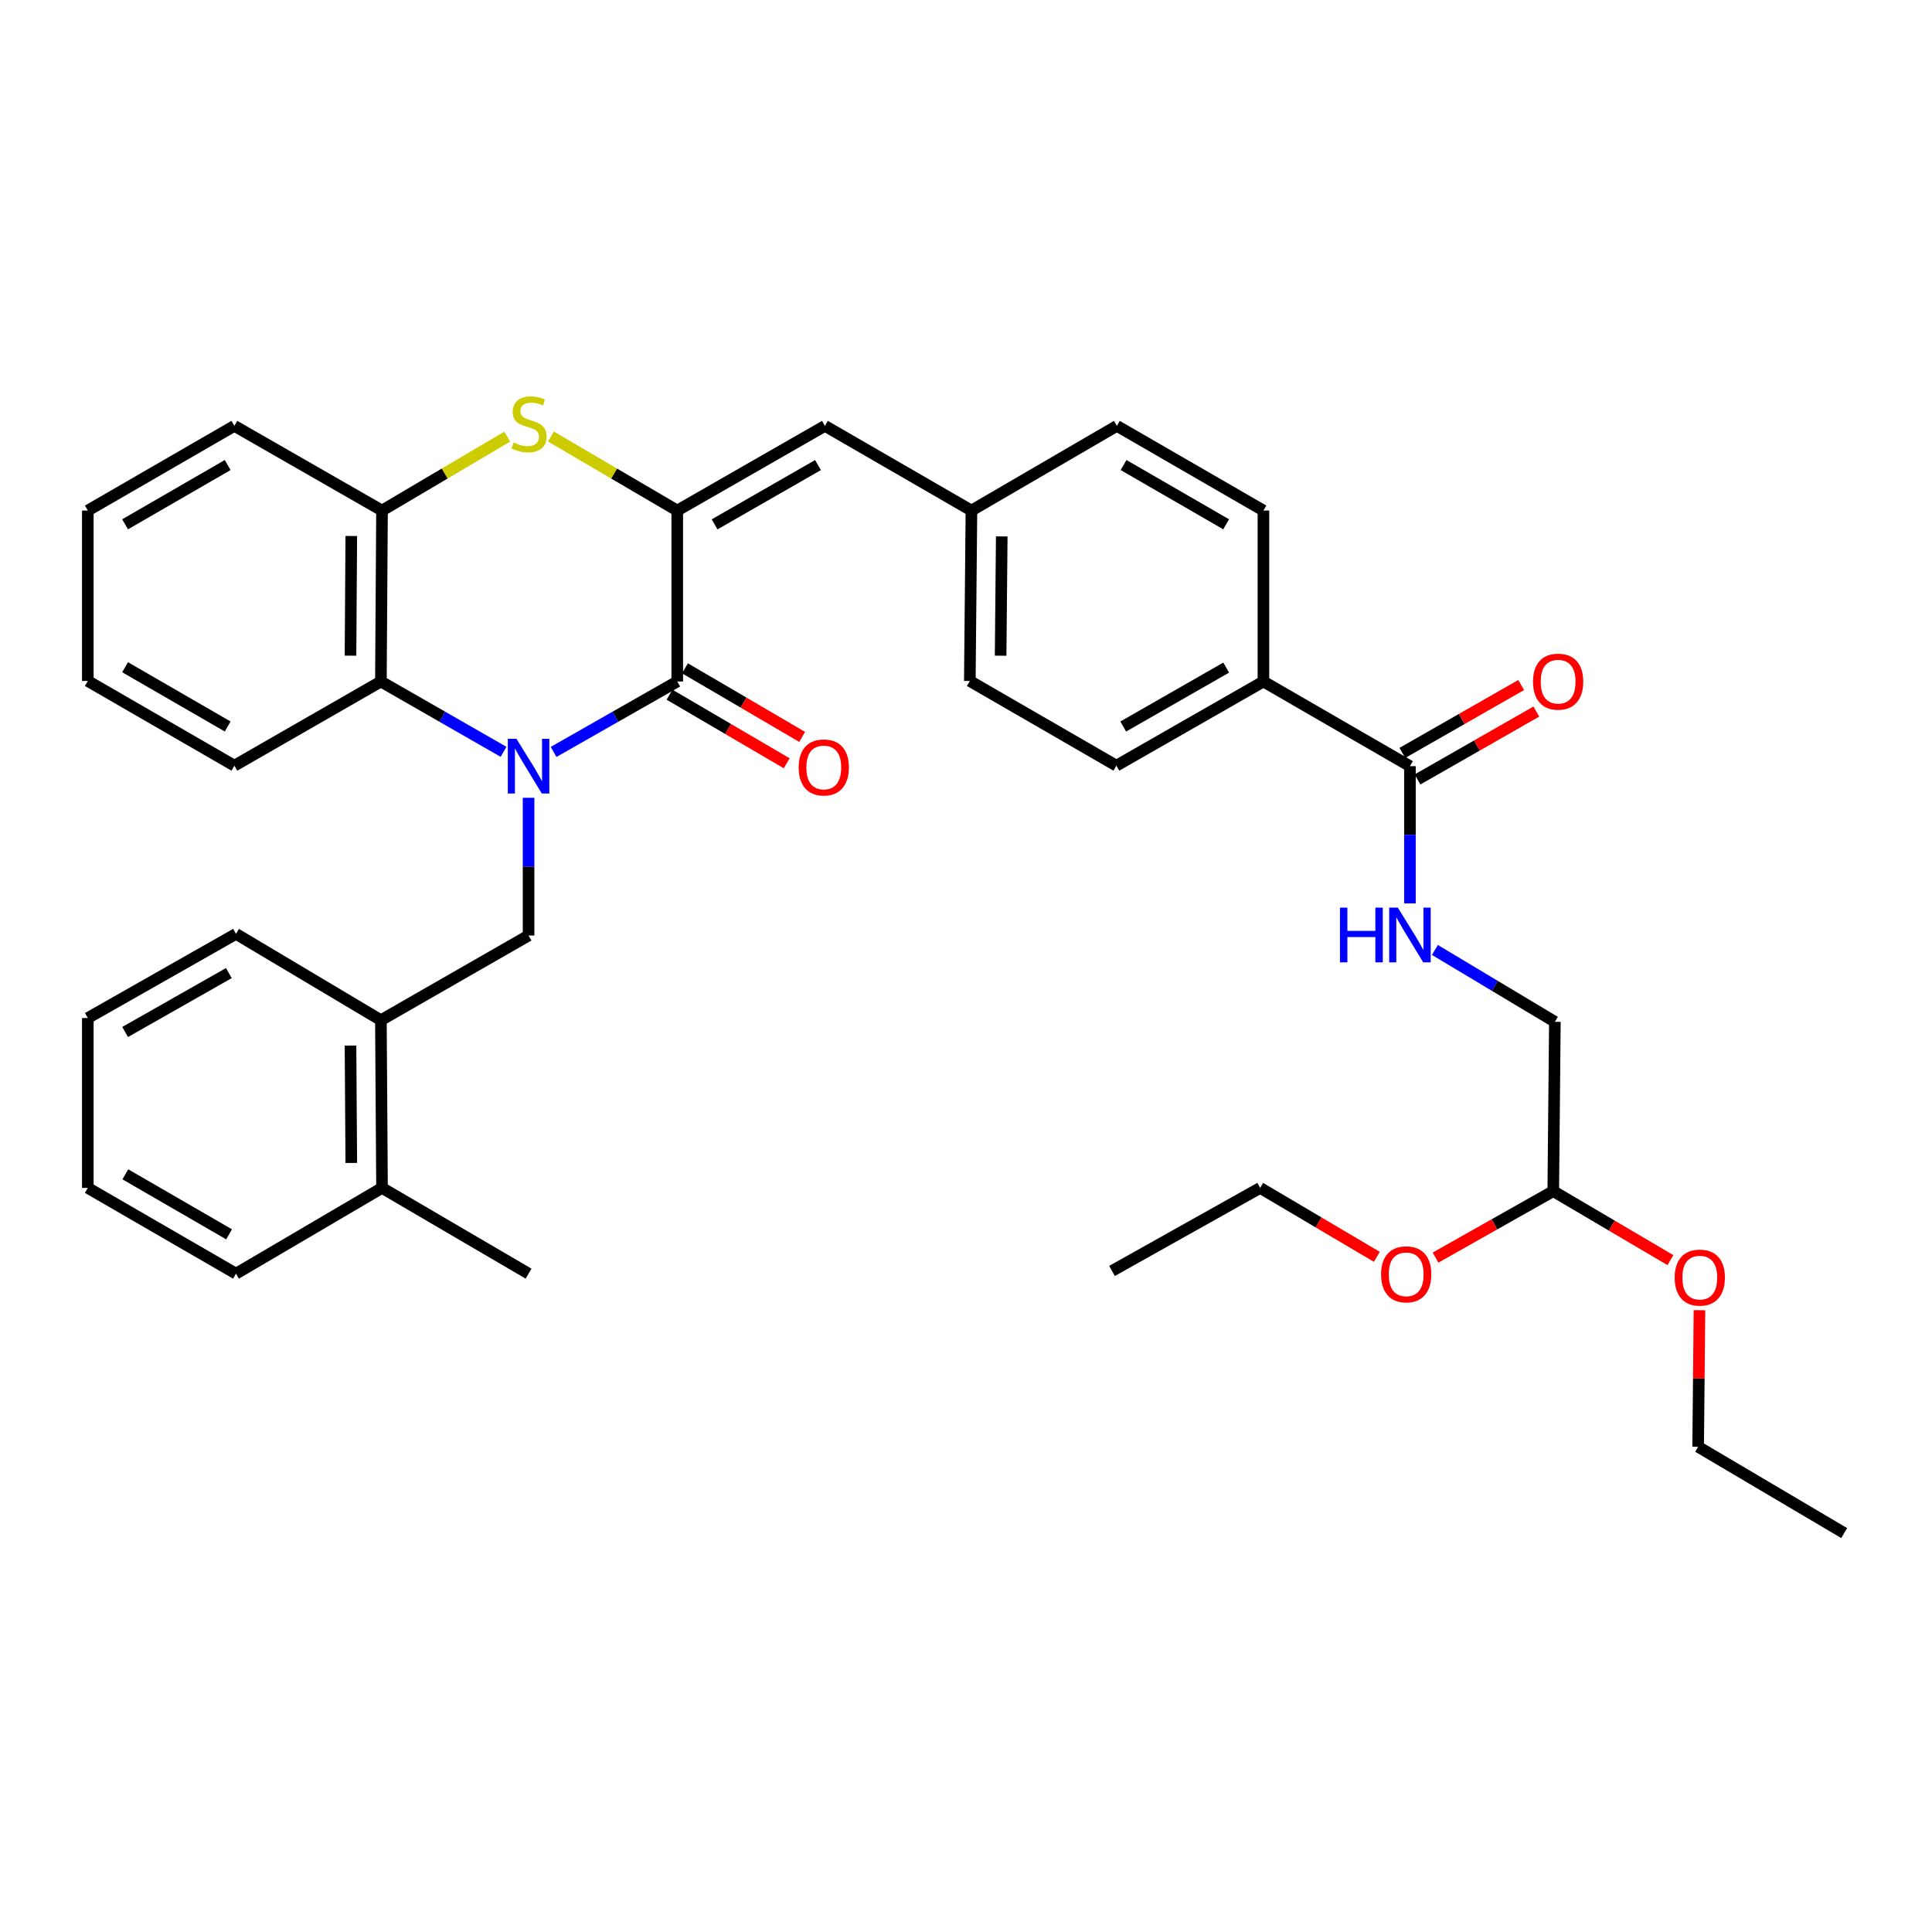 <?xml version='1.0' encoding='iso-8859-1'?>
<svg version='1.1' baseProfile='full'
              xmlns='http://www.w3.org/2000/svg'
                      xmlns:rdkit='http://www.rdkit.org/xml'
                      xmlns:xlink='http://www.w3.org/1999/xlink'
                  xml:space='preserve'
width='1000px' height='1000px' viewBox='0 0 1000 1000'>
<!-- END OF HEADER -->
<rect style='opacity:1.0;fill:#FFFFFF;stroke:none' width='1000' height='1000' x='0' y='0'> </rect>
<path class='bond-0' d='M 286.538,389.195 L 318.541,370.969' style='fill:none;fill-rule:evenodd;stroke:#0000FF;stroke-width:6px;stroke-linecap:butt;stroke-linejoin:miter;stroke-opacity:1' />
<path class='bond-0' d='M 318.541,370.969 L 350.544,352.744' style='fill:none;fill-rule:evenodd;stroke:#000000;stroke-width:6px;stroke-linecap:butt;stroke-linejoin:miter;stroke-opacity:1' />
<path class='bond-3' d='M 260.641,389.15 L 228.896,370.947' style='fill:none;fill-rule:evenodd;stroke:#0000FF;stroke-width:6px;stroke-linecap:butt;stroke-linejoin:miter;stroke-opacity:1' />
<path class='bond-3' d='M 228.896,370.947 L 197.151,352.744' style='fill:none;fill-rule:evenodd;stroke:#000000;stroke-width:6px;stroke-linecap:butt;stroke-linejoin:miter;stroke-opacity:1' />
<path class='bond-4' d='M 273.584,412.923 L 273.584,448.571' style='fill:none;fill-rule:evenodd;stroke:#0000FF;stroke-width:6px;stroke-linecap:butt;stroke-linejoin:miter;stroke-opacity:1' />
<path class='bond-4' d='M 273.584,448.571 L 273.584,484.219' style='fill:none;fill-rule:evenodd;stroke:#000000;stroke-width:6px;stroke-linecap:butt;stroke-linejoin:miter;stroke-opacity:1' />
<path class='bond-1' d='M 350.544,352.744 L 350.544,264.262' style='fill:none;fill-rule:evenodd;stroke:#000000;stroke-width:6px;stroke-linecap:butt;stroke-linejoin:miter;stroke-opacity:1' />
<path class='bond-10' d='M 346.548,359.57 L 376.872,377.321' style='fill:none;fill-rule:evenodd;stroke:#000000;stroke-width:6px;stroke-linecap:butt;stroke-linejoin:miter;stroke-opacity:1' />
<path class='bond-10' d='M 376.872,377.321 L 407.195,395.073' style='fill:none;fill-rule:evenodd;stroke:#FF0000;stroke-width:6px;stroke-linecap:butt;stroke-linejoin:miter;stroke-opacity:1' />
<path class='bond-10' d='M 354.54,345.918 L 384.864,363.669' style='fill:none;fill-rule:evenodd;stroke:#000000;stroke-width:6px;stroke-linecap:butt;stroke-linejoin:miter;stroke-opacity:1' />
<path class='bond-10' d='M 384.864,363.669 L 415.187,381.421' style='fill:none;fill-rule:evenodd;stroke:#FF0000;stroke-width:6px;stroke-linecap:butt;stroke-linejoin:miter;stroke-opacity:1' />
<path class='bond-6' d='M 350.544,264.262 L 426.977,220.426' style='fill:none;fill-rule:evenodd;stroke:#000000;stroke-width:6px;stroke-linecap:butt;stroke-linejoin:miter;stroke-opacity:1' />
<path class='bond-6' d='M 369.879,271.409 L 423.382,240.724' style='fill:none;fill-rule:evenodd;stroke:#000000;stroke-width:6px;stroke-linecap:butt;stroke-linejoin:miter;stroke-opacity:1' />
<path class='bond-36' d='M 350.544,264.262 L 317.847,245.102' style='fill:none;fill-rule:evenodd;stroke:#000000;stroke-width:6px;stroke-linecap:butt;stroke-linejoin:miter;stroke-opacity:1' />
<path class='bond-36' d='M 317.847,245.102 L 285.15,225.942' style='fill:none;fill-rule:evenodd;stroke:#CCCC00;stroke-width:6px;stroke-linecap:butt;stroke-linejoin:miter;stroke-opacity:1' />
<path class='bond-2' d='M 262.558,225.985 L 230.145,245.123' style='fill:none;fill-rule:evenodd;stroke:#CCCC00;stroke-width:6px;stroke-linecap:butt;stroke-linejoin:miter;stroke-opacity:1' />
<path class='bond-2' d='M 230.145,245.123 L 197.731,264.262' style='fill:none;fill-rule:evenodd;stroke:#000000;stroke-width:6px;stroke-linecap:butt;stroke-linejoin:miter;stroke-opacity:1' />
<path class='bond-5' d='M 197.151,352.744 L 197.731,264.262' style='fill:none;fill-rule:evenodd;stroke:#000000;stroke-width:6px;stroke-linecap:butt;stroke-linejoin:miter;stroke-opacity:1' />
<path class='bond-5' d='M 181.42,339.368 L 181.826,277.431' style='fill:none;fill-rule:evenodd;stroke:#000000;stroke-width:6px;stroke-linecap:butt;stroke-linejoin:miter;stroke-opacity:1' />
<path class='bond-21' d='M 197.151,352.744 L 121.307,396.308' style='fill:none;fill-rule:evenodd;stroke:#000000;stroke-width:6px;stroke-linecap:butt;stroke-linejoin:miter;stroke-opacity:1' />
<path class='bond-8' d='M 273.584,484.219 L 197.151,528.055' style='fill:none;fill-rule:evenodd;stroke:#000000;stroke-width:6px;stroke-linecap:butt;stroke-linejoin:miter;stroke-opacity:1' />
<path class='bond-24' d='M 197.731,264.262 L 121.307,220.426' style='fill:none;fill-rule:evenodd;stroke:#000000;stroke-width:6px;stroke-linecap:butt;stroke-linejoin:miter;stroke-opacity:1' />
<path class='bond-14' d='M 426.977,220.426 L 502.812,264.262' style='fill:none;fill-rule:evenodd;stroke:#000000;stroke-width:6px;stroke-linecap:butt;stroke-linejoin:miter;stroke-opacity:1' />
<path class='bond-7' d='M 729.782,396.572 L 653.947,352.744' style='fill:none;fill-rule:evenodd;stroke:#000000;stroke-width:6px;stroke-linecap:butt;stroke-linejoin:miter;stroke-opacity:1' />
<path class='bond-9' d='M 729.782,396.572 L 729.782,432.087' style='fill:none;fill-rule:evenodd;stroke:#000000;stroke-width:6px;stroke-linecap:butt;stroke-linejoin:miter;stroke-opacity:1' />
<path class='bond-9' d='M 729.782,432.087 L 729.782,467.602' style='fill:none;fill-rule:evenodd;stroke:#0000FF;stroke-width:6px;stroke-linecap:butt;stroke-linejoin:miter;stroke-opacity:1' />
<path class='bond-12' d='M 733.706,403.439 L 764.454,385.87' style='fill:none;fill-rule:evenodd;stroke:#000000;stroke-width:6px;stroke-linecap:butt;stroke-linejoin:miter;stroke-opacity:1' />
<path class='bond-12' d='M 764.454,385.87 L 795.202,368.301' style='fill:none;fill-rule:evenodd;stroke:#FF0000;stroke-width:6px;stroke-linecap:butt;stroke-linejoin:miter;stroke-opacity:1' />
<path class='bond-12' d='M 725.858,389.704 L 756.606,372.135' style='fill:none;fill-rule:evenodd;stroke:#000000;stroke-width:6px;stroke-linecap:butt;stroke-linejoin:miter;stroke-opacity:1' />
<path class='bond-12' d='M 756.606,372.135 L 787.354,354.566' style='fill:none;fill-rule:evenodd;stroke:#FF0000;stroke-width:6px;stroke-linecap:butt;stroke-linejoin:miter;stroke-opacity:1' />
<path class='bond-13' d='M 197.151,528.055 L 197.731,614.858' style='fill:none;fill-rule:evenodd;stroke:#000000;stroke-width:6px;stroke-linecap:butt;stroke-linejoin:miter;stroke-opacity:1' />
<path class='bond-13' d='M 181.42,541.181 L 181.826,601.944' style='fill:none;fill-rule:evenodd;stroke:#000000;stroke-width:6px;stroke-linecap:butt;stroke-linejoin:miter;stroke-opacity:1' />
<path class='bond-25' d='M 197.151,528.055 L 122.151,483.375' style='fill:none;fill-rule:evenodd;stroke:#000000;stroke-width:6px;stroke-linecap:butt;stroke-linejoin:miter;stroke-opacity:1' />
<path class='bond-18' d='M 742.708,491.69 L 773.754,510.29' style='fill:none;fill-rule:evenodd;stroke:#0000FF;stroke-width:6px;stroke-linecap:butt;stroke-linejoin:miter;stroke-opacity:1' />
<path class='bond-18' d='M 773.754,510.29 L 804.8,528.89' style='fill:none;fill-rule:evenodd;stroke:#000000;stroke-width:6px;stroke-linecap:butt;stroke-linejoin:miter;stroke-opacity:1' />
<path class='bond-11' d='M 653.947,352.744 L 577.83,396.308' style='fill:none;fill-rule:evenodd;stroke:#000000;stroke-width:6px;stroke-linecap:butt;stroke-linejoin:miter;stroke-opacity:1' />
<path class='bond-11' d='M 634.671,345.549 L 581.39,376.044' style='fill:none;fill-rule:evenodd;stroke:#000000;stroke-width:6px;stroke-linecap:butt;stroke-linejoin:miter;stroke-opacity:1' />
<path class='bond-39' d='M 653.947,352.744 L 653.947,264.262' style='fill:none;fill-rule:evenodd;stroke:#000000;stroke-width:6px;stroke-linecap:butt;stroke-linejoin:miter;stroke-opacity:1' />
<path class='bond-26' d='M 197.731,614.858 L 273.584,659.24' style='fill:none;fill-rule:evenodd;stroke:#000000;stroke-width:6px;stroke-linecap:butt;stroke-linejoin:miter;stroke-opacity:1' />
<path class='bond-27' d='M 197.731,614.858 L 122.151,659.24' style='fill:none;fill-rule:evenodd;stroke:#000000;stroke-width:6px;stroke-linecap:butt;stroke-linejoin:miter;stroke-opacity:1' />
<path class='bond-19' d='M 502.812,264.262 L 578.094,220.426' style='fill:none;fill-rule:evenodd;stroke:#000000;stroke-width:6px;stroke-linecap:butt;stroke-linejoin:miter;stroke-opacity:1' />
<path class='bond-20' d='M 502.812,264.262 L 501.977,352.472' style='fill:none;fill-rule:evenodd;stroke:#000000;stroke-width:6px;stroke-linecap:butt;stroke-linejoin:miter;stroke-opacity:1' />
<path class='bond-20' d='M 518.505,277.643 L 517.921,339.39' style='fill:none;fill-rule:evenodd;stroke:#000000;stroke-width:6px;stroke-linecap:butt;stroke-linejoin:miter;stroke-opacity:1' />
<path class='bond-15' d='M 653.947,264.262 L 578.094,220.426' style='fill:none;fill-rule:evenodd;stroke:#000000;stroke-width:6px;stroke-linecap:butt;stroke-linejoin:miter;stroke-opacity:1' />
<path class='bond-15' d='M 634.653,271.383 L 581.556,240.698' style='fill:none;fill-rule:evenodd;stroke:#000000;stroke-width:6px;stroke-linecap:butt;stroke-linejoin:miter;stroke-opacity:1' />
<path class='bond-16' d='M 577.83,396.308 L 501.977,352.472' style='fill:none;fill-rule:evenodd;stroke:#000000;stroke-width:6px;stroke-linecap:butt;stroke-linejoin:miter;stroke-opacity:1' />
<path class='bond-17' d='M 803.965,616.528 L 804.8,528.89' style='fill:none;fill-rule:evenodd;stroke:#000000;stroke-width:6px;stroke-linecap:butt;stroke-linejoin:miter;stroke-opacity:1' />
<path class='bond-22' d='M 803.965,616.528 L 834.287,634.387' style='fill:none;fill-rule:evenodd;stroke:#000000;stroke-width:6px;stroke-linecap:butt;stroke-linejoin:miter;stroke-opacity:1' />
<path class='bond-22' d='M 834.287,634.387 L 864.608,652.247' style='fill:none;fill-rule:evenodd;stroke:#FF0000;stroke-width:6px;stroke-linecap:butt;stroke-linejoin:miter;stroke-opacity:1' />
<path class='bond-23' d='M 803.965,616.528 L 773.495,633.733' style='fill:none;fill-rule:evenodd;stroke:#000000;stroke-width:6px;stroke-linecap:butt;stroke-linejoin:miter;stroke-opacity:1' />
<path class='bond-23' d='M 773.495,633.733 L 743.025,650.938' style='fill:none;fill-rule:evenodd;stroke:#FF0000;stroke-width:6px;stroke-linecap:butt;stroke-linejoin:miter;stroke-opacity:1' />
<path class='bond-30' d='M 121.307,396.308 L 45.455,352.472' style='fill:none;fill-rule:evenodd;stroke:#000000;stroke-width:6px;stroke-linecap:butt;stroke-linejoin:miter;stroke-opacity:1' />
<path class='bond-30' d='M 117.845,376.036 L 64.748,345.351' style='fill:none;fill-rule:evenodd;stroke:#000000;stroke-width:6px;stroke-linecap:butt;stroke-linejoin:miter;stroke-opacity:1' />
<path class='bond-29' d='M 879.644,678.151 L 879.3,713.503' style='fill:none;fill-rule:evenodd;stroke:#FF0000;stroke-width:6px;stroke-linecap:butt;stroke-linejoin:miter;stroke-opacity:1' />
<path class='bond-29' d='M 879.3,713.503 L 878.956,748.855' style='fill:none;fill-rule:evenodd;stroke:#000000;stroke-width:6px;stroke-linecap:butt;stroke-linejoin:miter;stroke-opacity:1' />
<path class='bond-28' d='M 712.645,650.535 L 682.452,632.697' style='fill:none;fill-rule:evenodd;stroke:#FF0000;stroke-width:6px;stroke-linecap:butt;stroke-linejoin:miter;stroke-opacity:1' />
<path class='bond-28' d='M 682.452,632.697 L 652.259,614.858' style='fill:none;fill-rule:evenodd;stroke:#000000;stroke-width:6px;stroke-linecap:butt;stroke-linejoin:miter;stroke-opacity:1' />
<path class='bond-37' d='M 121.307,220.426 L 45.455,264.262' style='fill:none;fill-rule:evenodd;stroke:#000000;stroke-width:6px;stroke-linecap:butt;stroke-linejoin:miter;stroke-opacity:1' />
<path class='bond-37' d='M 117.845,240.698 L 64.748,271.383' style='fill:none;fill-rule:evenodd;stroke:#000000;stroke-width:6px;stroke-linecap:butt;stroke-linejoin:miter;stroke-opacity:1' />
<path class='bond-34' d='M 122.151,483.375 L 45.455,526.93' style='fill:none;fill-rule:evenodd;stroke:#000000;stroke-width:6px;stroke-linecap:butt;stroke-linejoin:miter;stroke-opacity:1' />
<path class='bond-34' d='M 118.458,503.664 L 64.771,534.153' style='fill:none;fill-rule:evenodd;stroke:#000000;stroke-width:6px;stroke-linecap:butt;stroke-linejoin:miter;stroke-opacity:1' />
<path class='bond-38' d='M 122.151,659.24 L 45.455,614.858' style='fill:none;fill-rule:evenodd;stroke:#000000;stroke-width:6px;stroke-linecap:butt;stroke-linejoin:miter;stroke-opacity:1' />
<path class='bond-38' d='M 118.57,638.891 L 64.882,607.824' style='fill:none;fill-rule:evenodd;stroke:#000000;stroke-width:6px;stroke-linecap:butt;stroke-linejoin:miter;stroke-opacity:1' />
<path class='bond-32' d='M 652.259,614.858 L 575.572,657.834' style='fill:none;fill-rule:evenodd;stroke:#000000;stroke-width:6px;stroke-linecap:butt;stroke-linejoin:miter;stroke-opacity:1' />
<path class='bond-33' d='M 878.956,748.855 L 954.545,793.518' style='fill:none;fill-rule:evenodd;stroke:#000000;stroke-width:6px;stroke-linecap:butt;stroke-linejoin:miter;stroke-opacity:1' />
<path class='bond-31' d='M 45.455,352.472 L 45.455,264.262' style='fill:none;fill-rule:evenodd;stroke:#000000;stroke-width:6px;stroke-linecap:butt;stroke-linejoin:miter;stroke-opacity:1' />
<path class='bond-35' d='M 45.455,526.93 L 45.455,614.858' style='fill:none;fill-rule:evenodd;stroke:#000000;stroke-width:6px;stroke-linecap:butt;stroke-linejoin:miter;stroke-opacity:1' />
<path  class='atom-0' d='M 267.324 382.412
L 276.604 397.412
Q 277.524 398.892, 279.004 401.572
Q 280.484 404.252, 280.564 404.412
L 280.564 382.412
L 284.324 382.412
L 284.324 410.732
L 280.444 410.732
L 270.484 394.332
Q 269.324 392.412, 268.084 390.212
Q 266.884 388.012, 266.524 387.332
L 266.524 410.732
L 262.844 410.732
L 262.844 382.412
L 267.324 382.412
' fill='#0000FF'/>
<path  class='atom-3' d='M 265.848 229.038
Q 266.168 229.158, 267.488 229.718
Q 268.808 230.278, 270.248 230.638
Q 271.728 230.958, 273.168 230.958
Q 275.848 230.958, 277.408 229.678
Q 278.968 228.358, 278.968 226.078
Q 278.968 224.518, 278.168 223.558
Q 277.408 222.598, 276.208 222.078
Q 275.008 221.558, 273.008 220.958
Q 270.488 220.198, 268.968 219.478
Q 267.488 218.758, 266.408 217.238
Q 265.368 215.718, 265.368 213.158
Q 265.368 209.598, 267.768 207.398
Q 270.208 205.198, 275.008 205.198
Q 278.288 205.198, 282.008 206.758
L 281.088 209.838
Q 277.688 208.438, 275.128 208.438
Q 272.368 208.438, 270.848 209.598
Q 269.328 210.718, 269.368 212.678
Q 269.368 214.198, 270.128 215.118
Q 270.928 216.038, 272.048 216.558
Q 273.208 217.078, 275.128 217.678
Q 277.688 218.478, 279.208 219.278
Q 280.728 220.078, 281.808 221.718
Q 282.928 223.318, 282.928 226.078
Q 282.928 229.998, 280.288 232.118
Q 277.688 234.198, 273.328 234.198
Q 270.808 234.198, 268.888 233.638
Q 267.008 233.118, 264.768 232.198
L 265.848 229.038
' fill='#CCCC00'/>
<path  class='atom-10' d='M 693.562 469.786
L 697.402 469.786
L 697.402 481.826
L 711.882 481.826
L 711.882 469.786
L 715.722 469.786
L 715.722 498.106
L 711.882 498.106
L 711.882 485.026
L 697.402 485.026
L 697.402 498.106
L 693.562 498.106
L 693.562 469.786
' fill='#0000FF'/>
<path  class='atom-10' d='M 723.522 469.786
L 732.802 484.786
Q 733.722 486.266, 735.202 488.946
Q 736.682 491.626, 736.762 491.786
L 736.762 469.786
L 740.522 469.786
L 740.522 498.106
L 736.642 498.106
L 726.682 481.706
Q 725.522 479.786, 724.282 477.586
Q 723.082 475.386, 722.722 474.706
L 722.722 498.106
L 719.042 498.106
L 719.042 469.786
L 723.522 469.786
' fill='#0000FF'/>
<path  class='atom-11' d='M 413.388 397.223
Q 413.388 390.423, 416.748 386.623
Q 420.108 382.823, 426.388 382.823
Q 432.668 382.823, 436.028 386.623
Q 439.388 390.423, 439.388 397.223
Q 439.388 404.103, 435.988 408.023
Q 432.588 411.903, 426.388 411.903
Q 420.148 411.903, 416.748 408.023
Q 413.388 404.143, 413.388 397.223
M 426.388 408.703
Q 430.708 408.703, 433.028 405.823
Q 435.388 402.903, 435.388 397.223
Q 435.388 391.663, 433.028 388.863
Q 430.708 386.023, 426.388 386.023
Q 422.068 386.023, 419.708 388.823
Q 417.388 391.623, 417.388 397.223
Q 417.388 402.943, 419.708 405.823
Q 422.068 408.703, 426.388 408.703
' fill='#FF0000'/>
<path  class='atom-13' d='M 793.487 352.824
Q 793.487 346.024, 796.847 342.224
Q 800.207 338.424, 806.487 338.424
Q 812.767 338.424, 816.127 342.224
Q 819.487 346.024, 819.487 352.824
Q 819.487 359.704, 816.087 363.624
Q 812.687 367.504, 806.487 367.504
Q 800.247 367.504, 796.847 363.624
Q 793.487 359.744, 793.487 352.824
M 806.487 364.304
Q 810.807 364.304, 813.127 361.424
Q 815.487 358.504, 815.487 352.824
Q 815.487 347.264, 813.127 344.464
Q 810.807 341.624, 806.487 341.624
Q 802.167 341.624, 799.807 344.424
Q 797.487 347.224, 797.487 352.824
Q 797.487 358.544, 799.807 361.424
Q 802.167 364.304, 806.487 364.304
' fill='#FF0000'/>
<path  class='atom-23' d='M 866.809 661.28
Q 866.809 654.48, 870.169 650.68
Q 873.529 646.88, 879.809 646.88
Q 886.089 646.88, 889.449 650.68
Q 892.809 654.48, 892.809 661.28
Q 892.809 668.16, 889.409 672.08
Q 886.009 675.96, 879.809 675.96
Q 873.569 675.96, 870.169 672.08
Q 866.809 668.2, 866.809 661.28
M 879.809 672.76
Q 884.129 672.76, 886.449 669.88
Q 888.809 666.96, 888.809 661.28
Q 888.809 655.72, 886.449 652.92
Q 884.129 650.08, 879.809 650.08
Q 875.489 650.08, 873.129 652.88
Q 870.809 655.68, 870.809 661.28
Q 870.809 667, 873.129 669.88
Q 875.489 672.76, 879.809 672.76
' fill='#FF0000'/>
<path  class='atom-24' d='M 714.84 659.592
Q 714.84 652.792, 718.2 648.992
Q 721.56 645.192, 727.84 645.192
Q 734.12 645.192, 737.48 648.992
Q 740.84 652.792, 740.84 659.592
Q 740.84 666.472, 737.44 670.392
Q 734.04 674.272, 727.84 674.272
Q 721.6 674.272, 718.2 670.392
Q 714.84 666.512, 714.84 659.592
M 727.84 671.072
Q 732.16 671.072, 734.48 668.192
Q 736.84 665.272, 736.84 659.592
Q 736.84 654.032, 734.48 651.232
Q 732.16 648.392, 727.84 648.392
Q 723.52 648.392, 721.16 651.192
Q 718.84 653.992, 718.84 659.592
Q 718.84 665.312, 721.16 668.192
Q 723.52 671.072, 727.84 671.072
' fill='#FF0000'/>
</svg>
